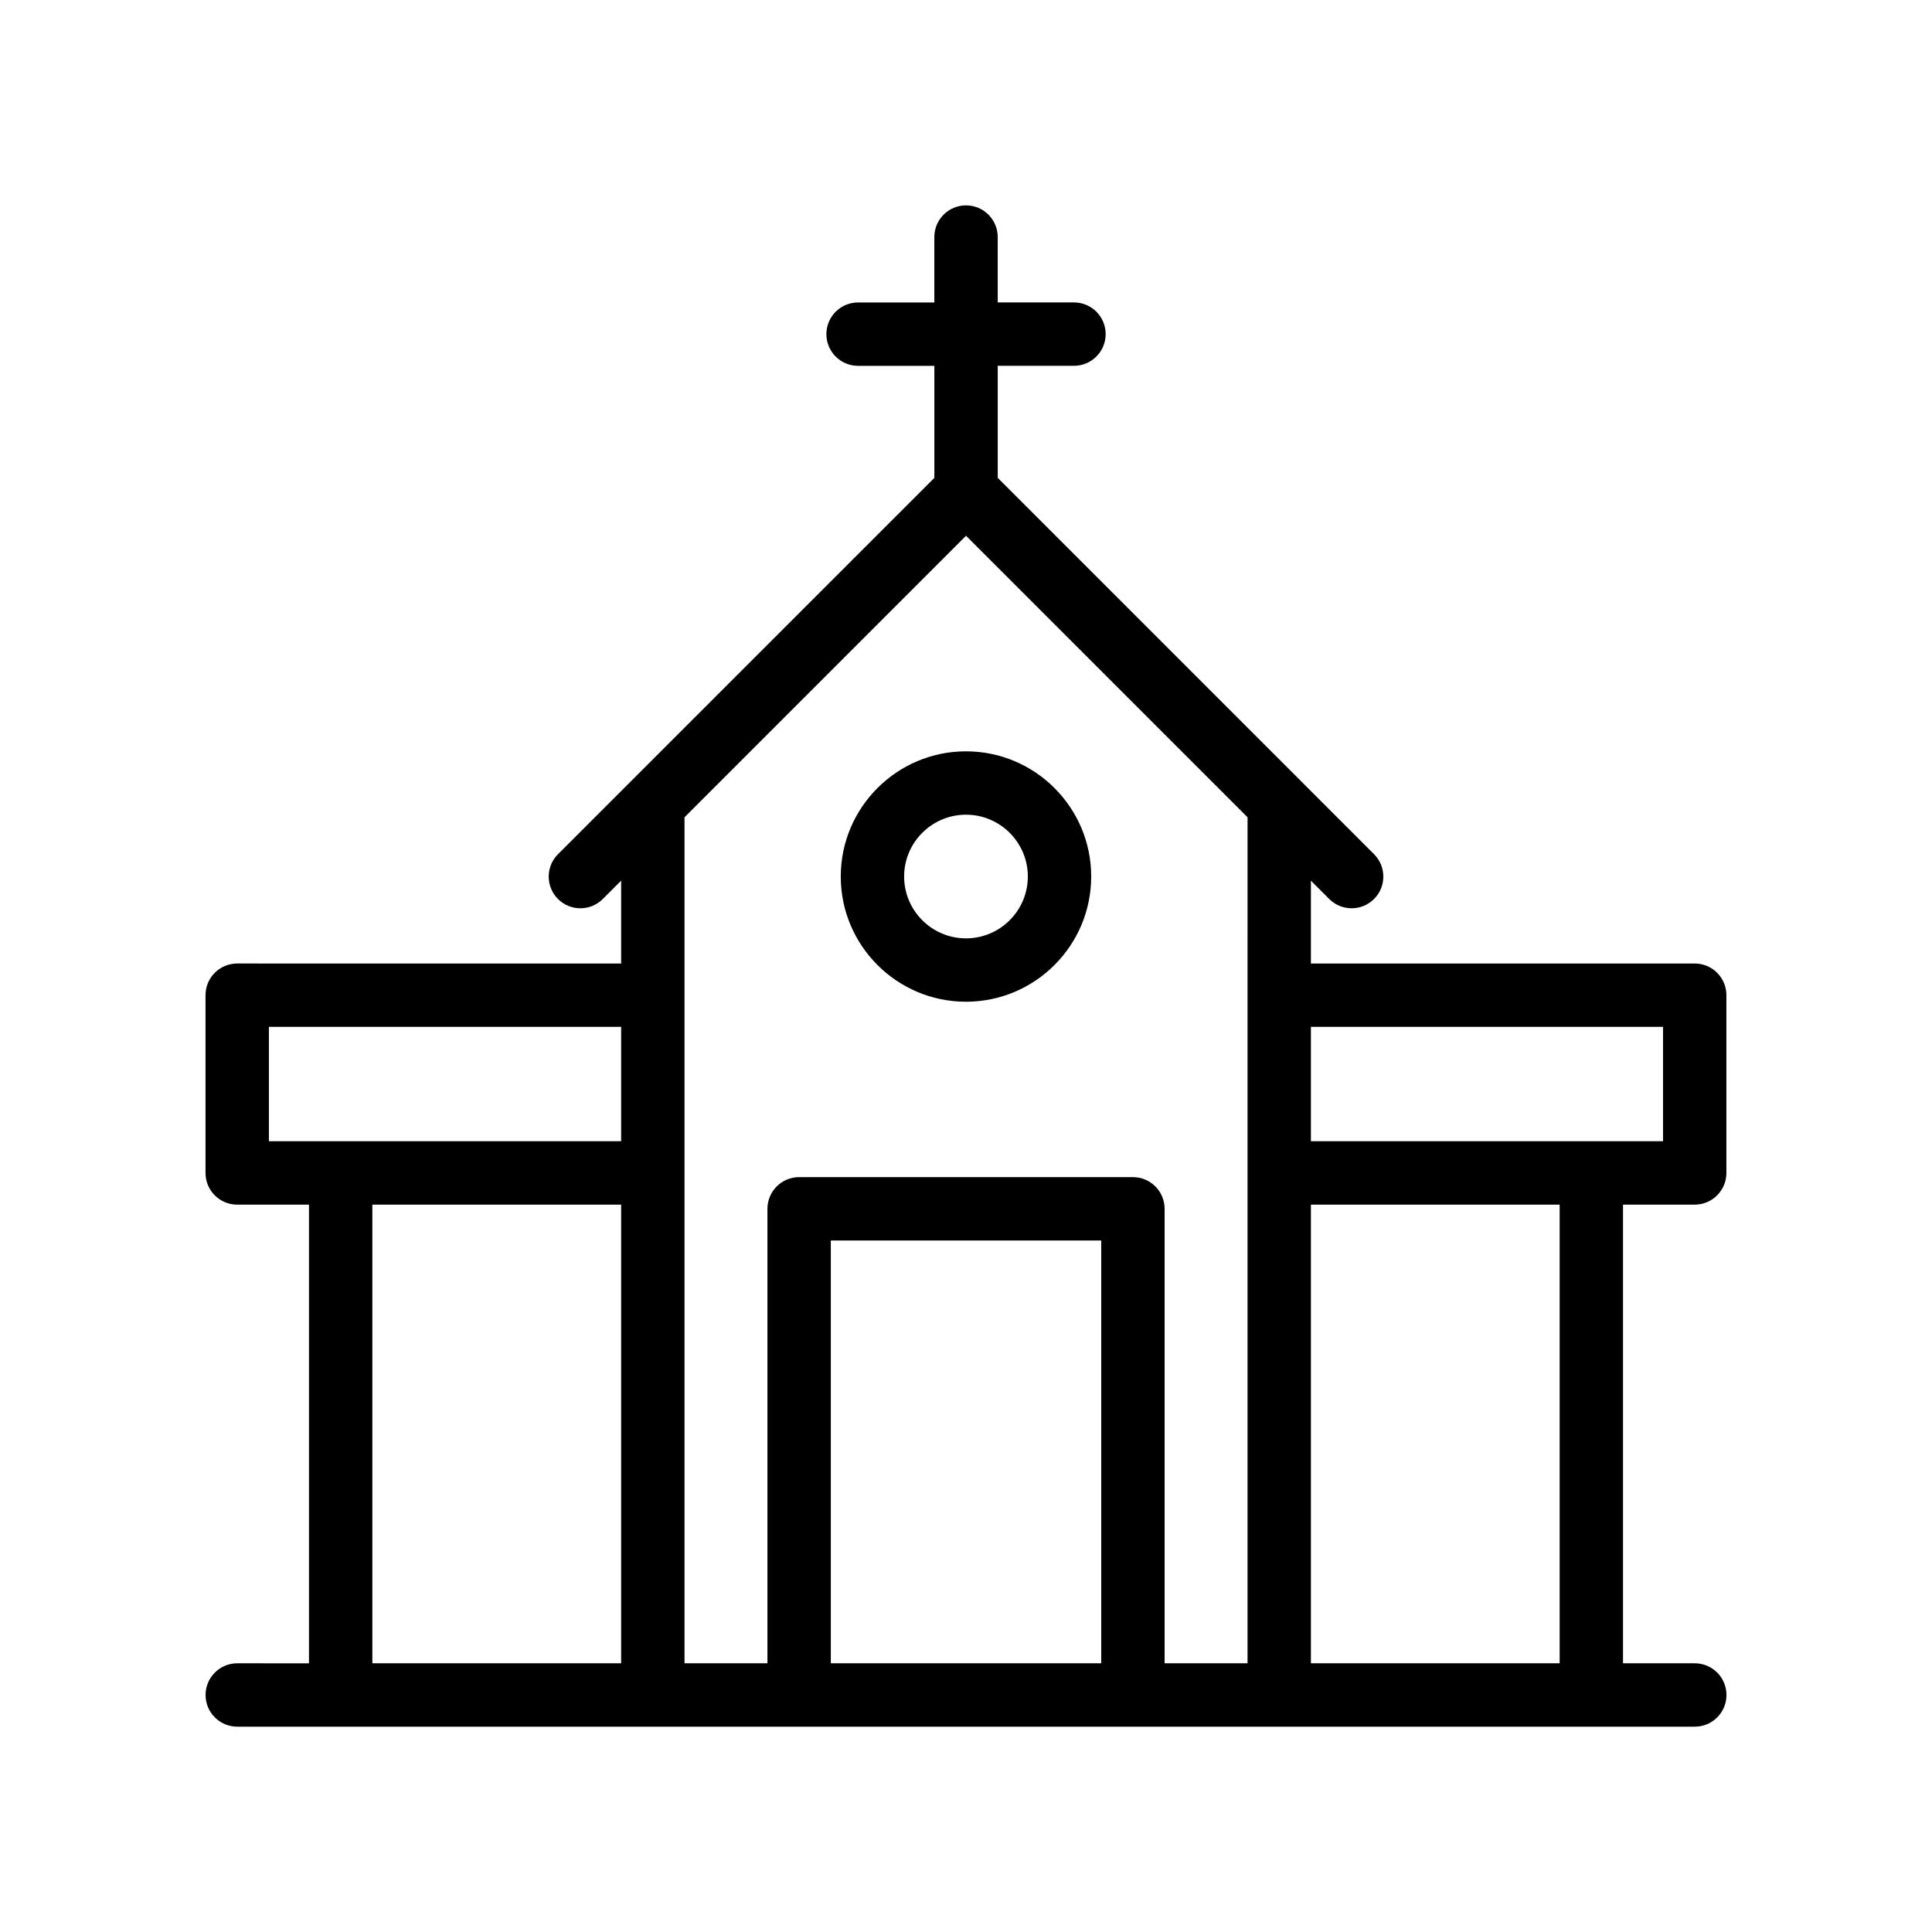 <?xml version="1.0" encoding="UTF-8"?>
<!-- Uploaded to: SVG Repo, www.svgrepo.com, Generator: SVG Repo Mixer Tools -->
<svg fill="#000000" width="800px" height="800px" version="1.1" viewBox="144 144 512 512" xmlns="http://www.w3.org/2000/svg">
 <g>
  <path d="m593.13 584.79h-19.016v-121.55h19c4.641 0 8.398-3.758 8.398-8.398v-47.105c0-4.637-3.754-8.398-8.398-8.398h-101.71v-21.953l4.856 4.856c1.641 1.641 3.789 2.461 5.938 2.461 2.148 0 4.297-0.82 5.938-2.461 3.281-3.277 3.281-8.594 0-11.875l-19.18-19.184c-0.004-0.004-0.004-0.008-0.008-0.012l-80.539-80.539v-29.688h20.203c4.641 0 8.398-3.758 8.398-8.398 0-4.637-3.754-8.398-8.398-8.398h-20.203l-0.004-17.32c0-4.637-3.754-8.398-8.398-8.398-4.641 0-8.398 3.758-8.398 8.398v17.328h-20.207c-4.641 0-8.398 3.758-8.398 8.398 0 4.637 3.754 8.398 8.398 8.398h20.215v29.688l-99.742 99.73c-3.281 3.277-3.281 8.594 0 11.875s8.594 3.281 11.875 0l4.863-4.863v21.961l-101.75-0.004c-4.641 0-8.398 3.758-8.398 8.398v47.109c0 4.637 3.754 8.398 8.398 8.398h19.023v121.55l-19.008-0.004c-4.641 0-8.398 3.758-8.398 8.398 0 4.637 3.754 8.398 8.398 8.398h386.26c4.641 0 8.398-3.758 8.398-8.398-0.004-4.641-3.762-8.398-8.402-8.398zm-284.52 0h-65.93v-121.55h65.93zm0-138.35h-93.348v-30.316h93.348zm127.23 138.35h-71.668v-112.04h71.668zm38.77-129.95v129.95h-21.977v-120.44c0-4.637-3.754-8.398-8.398-8.398h-88.457c-4.641 0-8.398 3.758-8.398 8.398v120.44h-21.977v-129.83c0-0.043 0.023-0.078 0.023-0.121 0-0.043-0.023-0.078-0.023-0.121v-46.863c0-0.043 0.023-0.078 0.023-0.121s-0.023-0.078-0.023-0.121v-47.023l74.605-74.605 74.605 74.605zm82.715 129.95h-65.922v-121.55h65.922zm-65.922-138.35v-30.316h93.316v30.316z"/>
  <path d="m366.81 376.29c0 18.293 14.883 33.18 33.184 33.18 18.301 0 33.184-14.887 33.184-33.18 0.004-18.293-14.879-33.18-33.18-33.18-18.305 0-33.188 14.887-33.188 33.18zm49.578 0c0 9.035-7.356 16.387-16.391 16.387s-16.391-7.352-16.391-16.387c-0.004-9.035 7.352-16.387 16.391-16.387 9.035 0 16.391 7.352 16.391 16.387z"/>
 </g>
</svg>